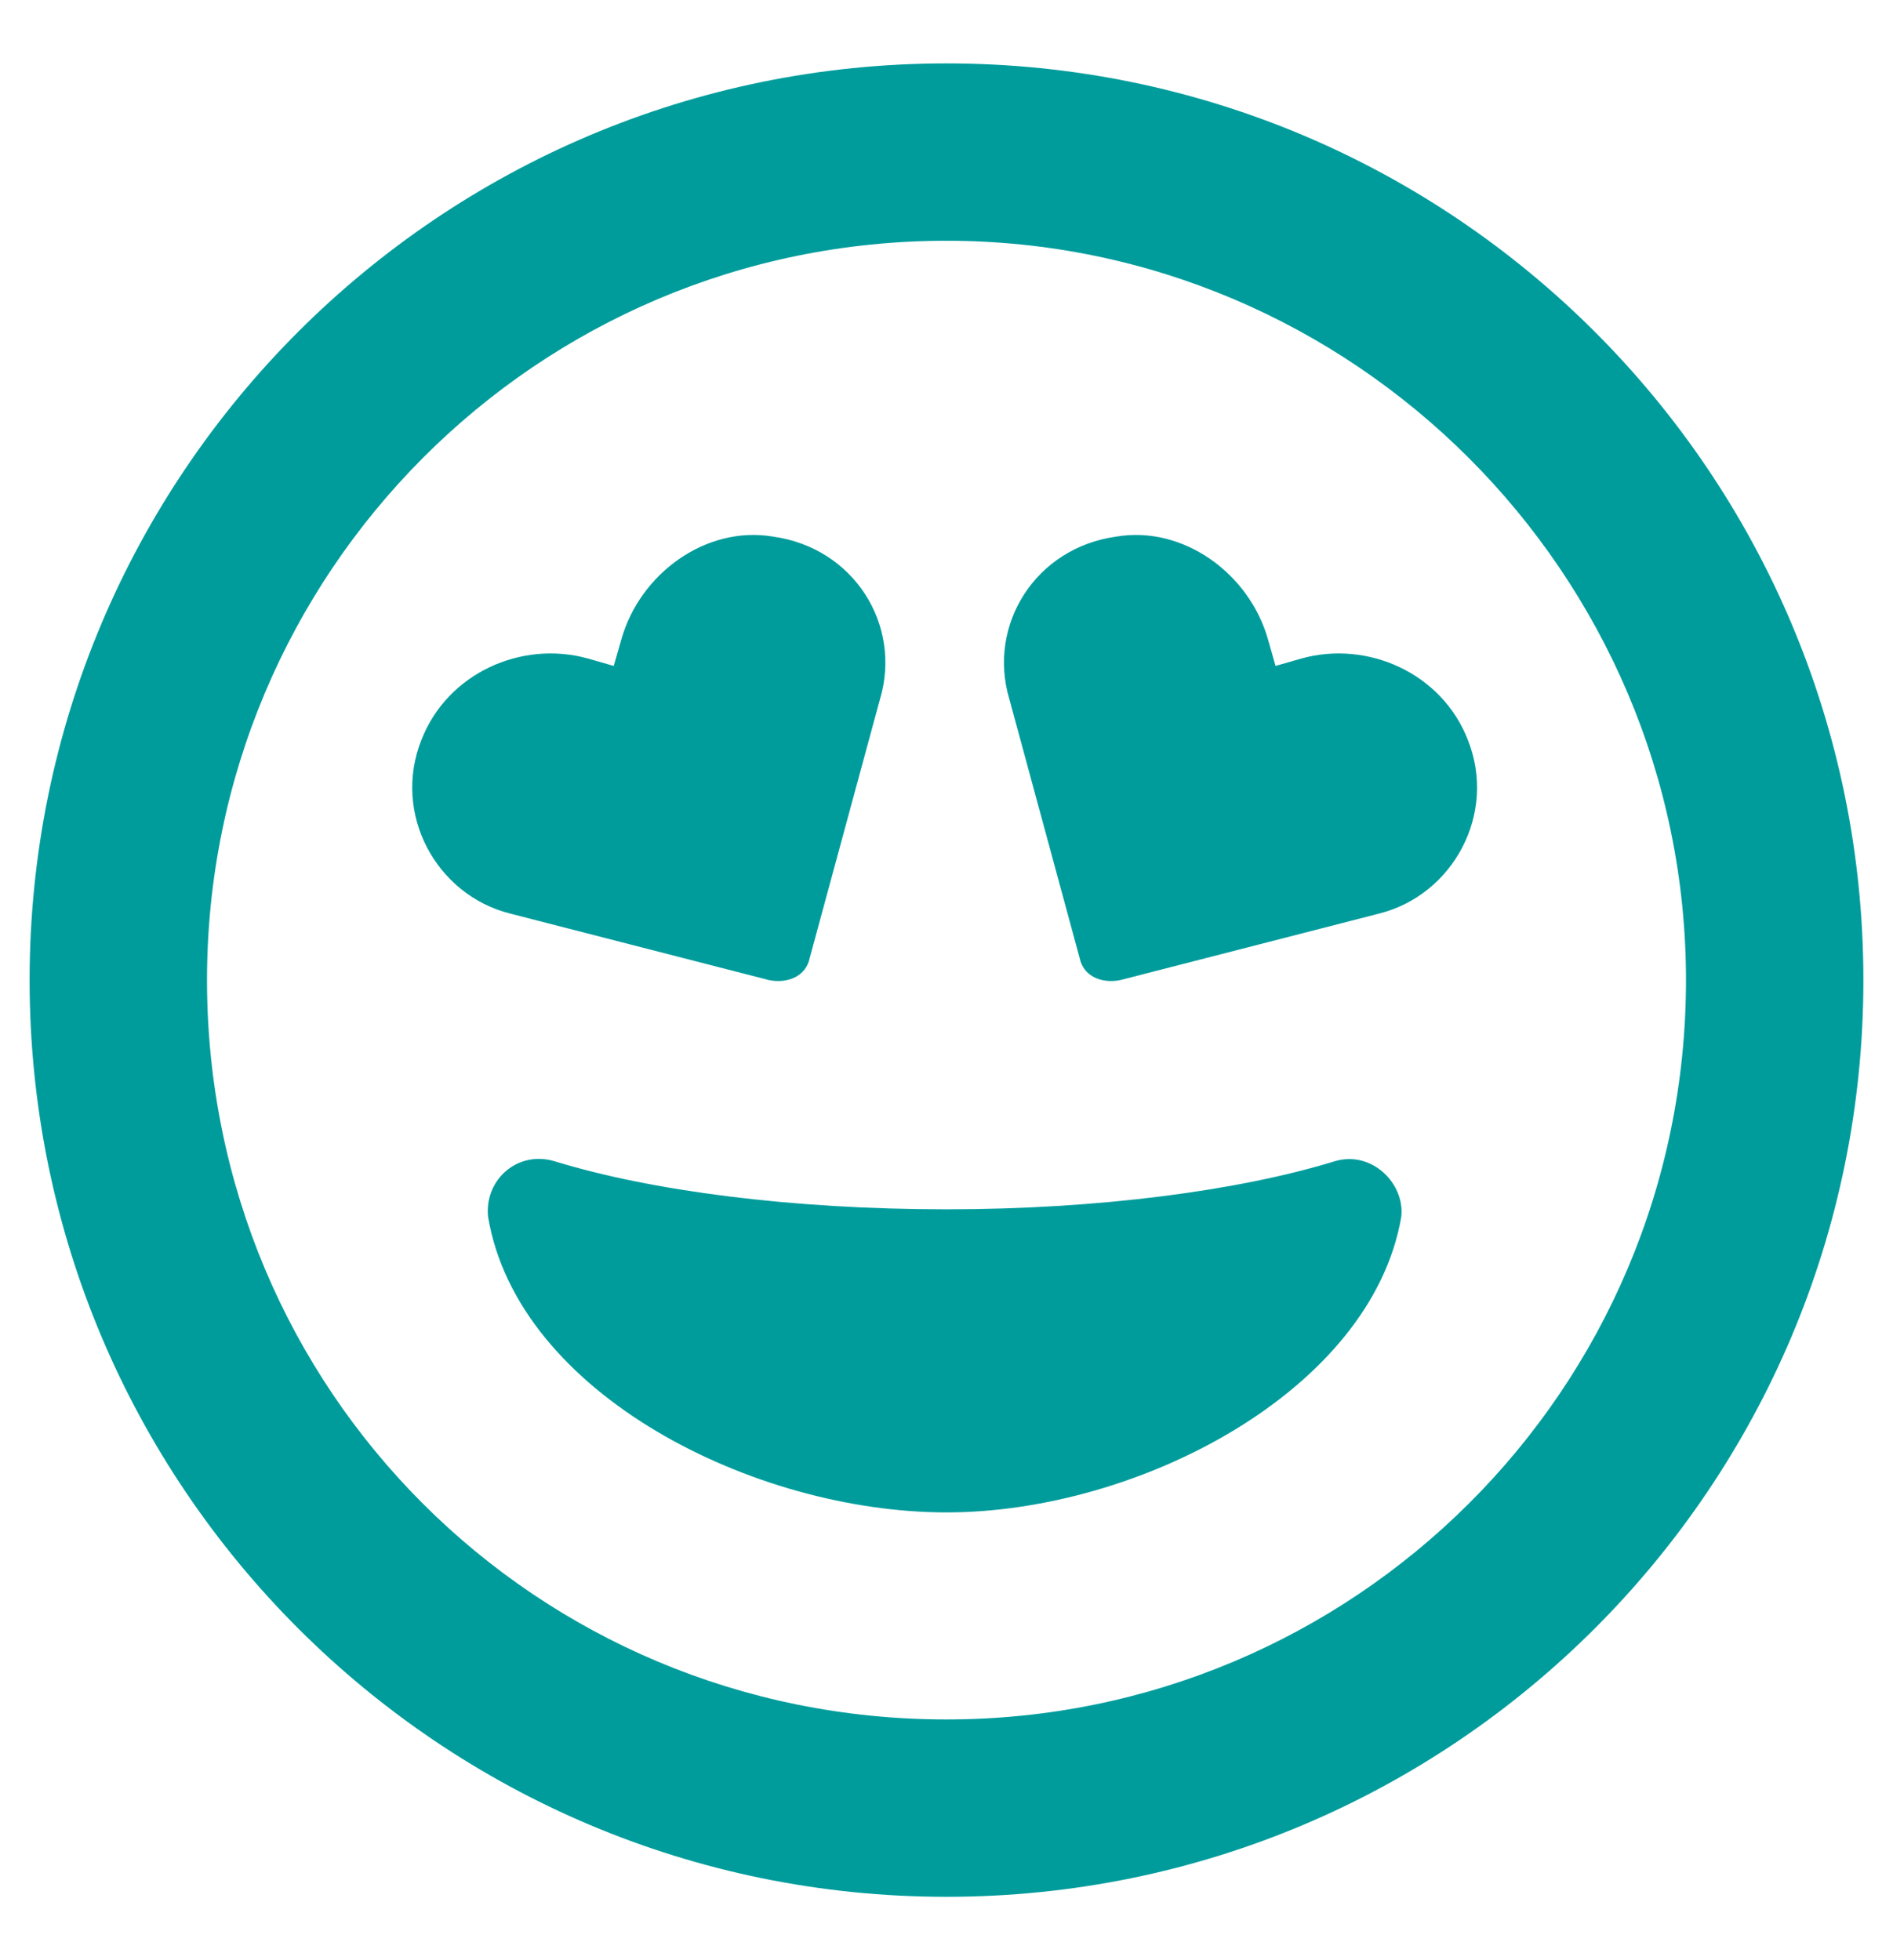 <svg width='28' height='29' viewBox='0 0 28 29' fill='none' xmlns='http://www.w3.org/2000/svg'> <path d='M19.742 17.18C18.32 17.617 16.242 17.891 14 17.891C11.703 17.891 9.625 17.617 8.203 17.18C7.656 17.016 7.164 17.453 7.219 18C7.656 20.625 11.156 22.375 14 22.375C16.844 22.375 20.289 20.57 20.727 18C20.781 17.508 20.289 17.016 19.742 17.18ZM11.375 14.5C11.648 14.555 11.922 14.445 11.977 14.172L13.016 10.344C13.344 9.25 12.633 8.102 11.43 7.938C10.445 7.773 9.461 8.484 9.188 9.469L9.078 9.852L8.695 9.742C7.711 9.469 6.617 9.961 6.234 10.945C5.797 12.039 6.453 13.242 7.547 13.516L11.375 14.5ZM21.711 10.945C21.328 9.961 20.234 9.469 19.25 9.742L18.867 9.852L18.758 9.469C18.484 8.484 17.5 7.773 16.516 7.938C15.312 8.102 14.602 9.25 14.93 10.344L15.969 14.172C16.023 14.445 16.297 14.555 16.57 14.5L20.398 13.516C21.492 13.242 22.148 12.039 21.711 10.945ZM14 0.938C6.508 0.938 0.438 7.008 0.438 14.5C0.438 21.992 6.508 28.062 14 28.062C21.492 28.062 27.562 21.992 27.562 14.5C27.562 7.008 21.492 0.938 14 0.938ZM14 25.438C7.93 25.438 3.062 20.57 3.062 14.5C3.062 8.484 7.93 3.562 14 3.562C20.016 3.562 24.938 8.484 24.938 14.5C24.938 20.57 20.016 25.438 14 25.438Z' fill='#009C9C'/> </svg>
